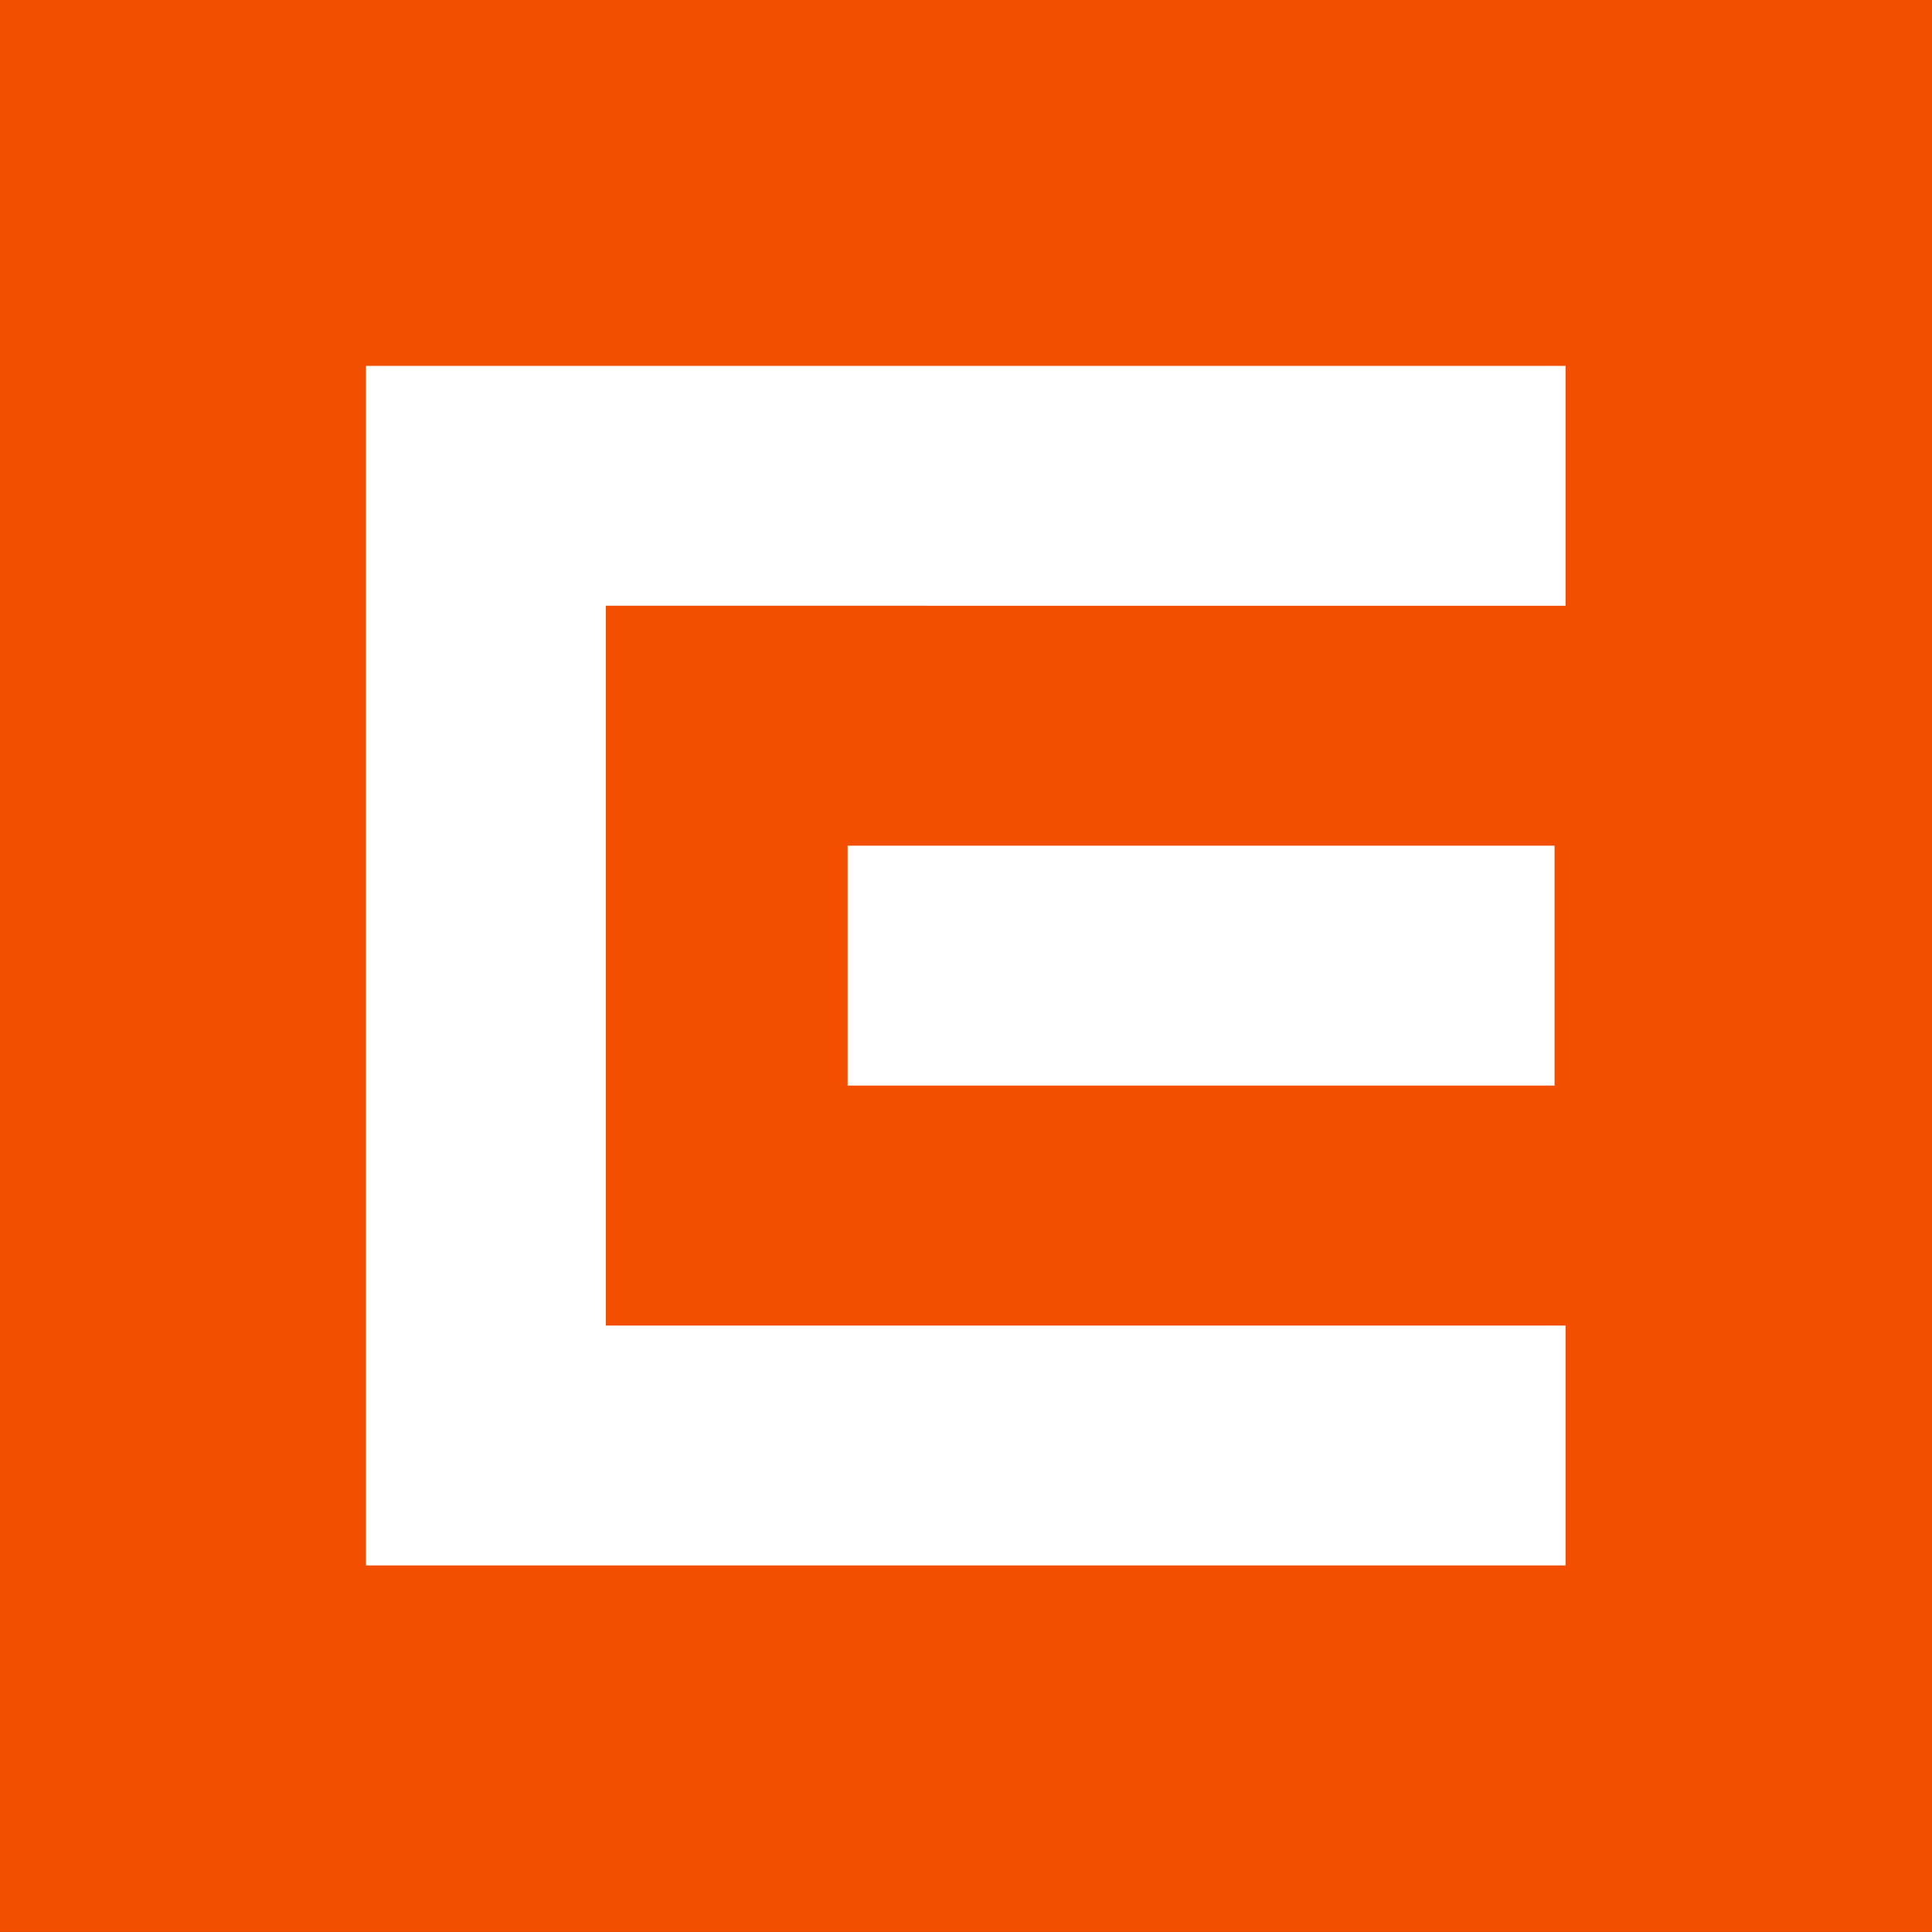 <svg width="40" height="40" viewBox="0 0 40 40" fill="none" xmlns="http://www.w3.org/2000/svg">
<rect x="0" y="0" width="40" height="40" fill="#333333" stroke="none"/>
<path fill-rule="evenodd" clip-rule="evenodd" d="M0 39.999H40V-0H0V39.999Z" fill="#F24F00"/>
<path fill-rule="evenodd" clip-rule="evenodd" d="M7.577 32.411H32.413V27.444H12.544V12.541L32.413 12.542V7.575H7.577V32.411Z" fill="white"/>
<path fill-rule="evenodd" clip-rule="evenodd" d="M17.549 22.476H32.185V17.509H17.549V22.476Z" fill="white"/>
</svg>
